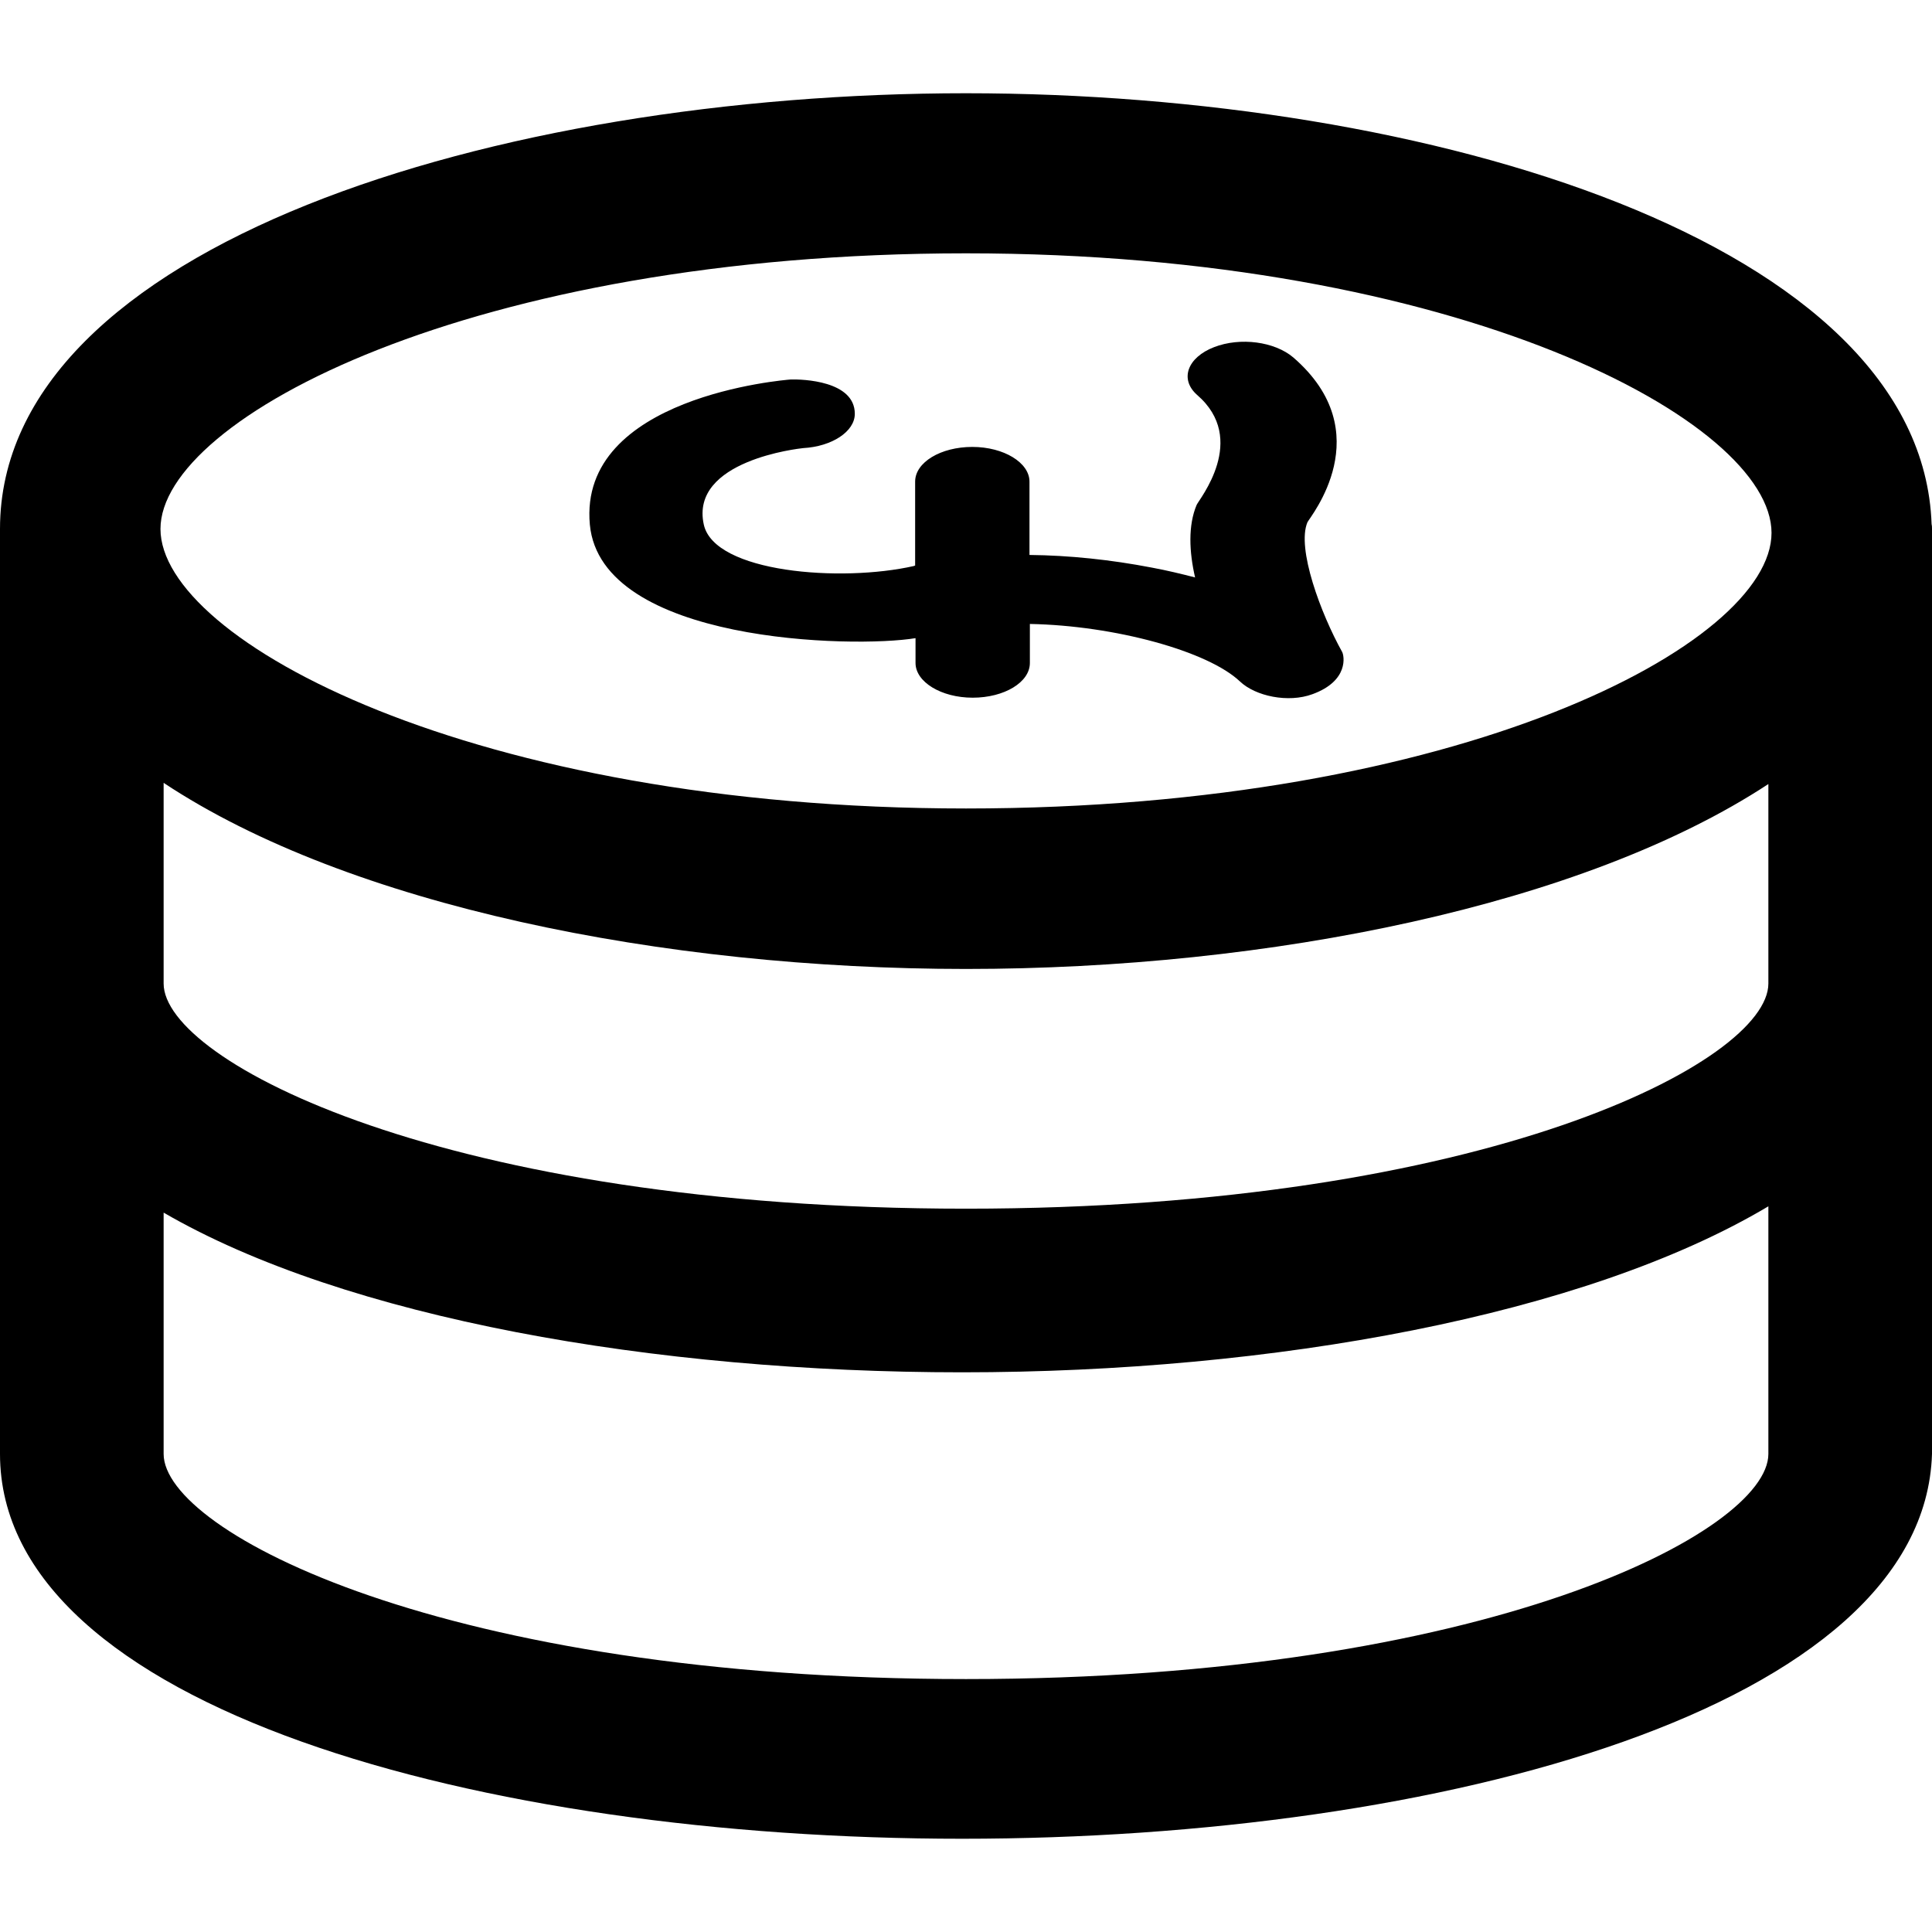 <?xml version="1.0" encoding="iso-8859-1"?>
<!-- Uploaded to: SVG Repo, www.svgrepo.com, Generator: SVG Repo Mixer Tools -->
<svg fill="#000000" height="800px" width="800px" version="1.1" id="Capa_1" xmlns="http://www.w3.org/2000/svg" xmlns:xlink="http://www.w3.org/1999/xlink" 
	 viewBox="0 0 490 490" xml:space="preserve">
<g>
	<g>
		<g>
			<path d="M489.9,132.95c-2.5-71.5-127.3-109.3-244.9-109.3c-118.9,0-245,38.6-245,110.5l0,0l0,0v234.6c0,64.4,122.5,97.6,244,97.6
				s244-33.2,246-97.6v-234.6C490,133.75,490,133.35,489.9,132.95z M448.5,368.75c0,19.7-71.6,57.1-203.5,57.1
				s-203.5-37.3-203.5-57.1v-61.2c46.2,26.8,124.5,40.5,202.5,40.5c78.8,0,158-14.4,204.5-42.1V368.75z M448.5,249.45
				c0,19.7-71.6,57.1-203.5,57.1s-203.5-37.4-203.5-57.1v-50.9c46.9,31.1,126.7,47.2,203.5,47.2s156.6-16.1,203.5-46.9V249.45z
				 M245,205.05c-125.1,0-204.3-42.7-204.3-70.9c0-28.1,79.2-69.9,204.3-69.9s204.3,42.7,204.3,70.9S370.1,205.05,245,205.05z"/>
		</g>
		<path d="M307.9,88.05c-6.7,2.6-8.8,8.1-4.3,12.1c13.1,11.3,0.5,26.5-0.1,27.9c-2.2,5.2-1.9,11.9-0.4,18.4c-3.5-0.9-7.2-1.8-11-2.5
			c-10.4-2-20.9-3.1-31-3.2v-18.6c0-4.8-6.5-8.8-14.5-8.8s-14.5,3.9-14.5,8.8v21.3c-0.1,0-0.2,0-0.3,0.1
			c-18.5,4.2-50.6,1.7-53.3-10.5c-3.6-16.3,24.3-19.3,25.2-19.4c7.3-0.4,13.1-4.2,13.1-8.7c0-8.4-13.3-8.8-16.3-8.7l0,0
			c-1.3,0.1-53.9,4.3-50.9,36.8c2.8,30,66.9,31.4,82.6,28.8v6.3c0,4.8,6.5,8.8,14.5,8.8s14.5-3.9,14.5-8.8v-9.9
			c21.5,0.4,45.2,6.9,53.3,14.6c3.9,3.7,12.2,5.5,18.4,3.2c9.3-3.4,8-9.8,7.5-10.7c-5.4-9.7-11.6-26.3-8.8-32.9
			c0.6-1.3,18.5-22.7-3.6-41.8C323.3,86.65,314.6,85.45,307.9,88.05z"/>
	</g>
</g>
</svg>